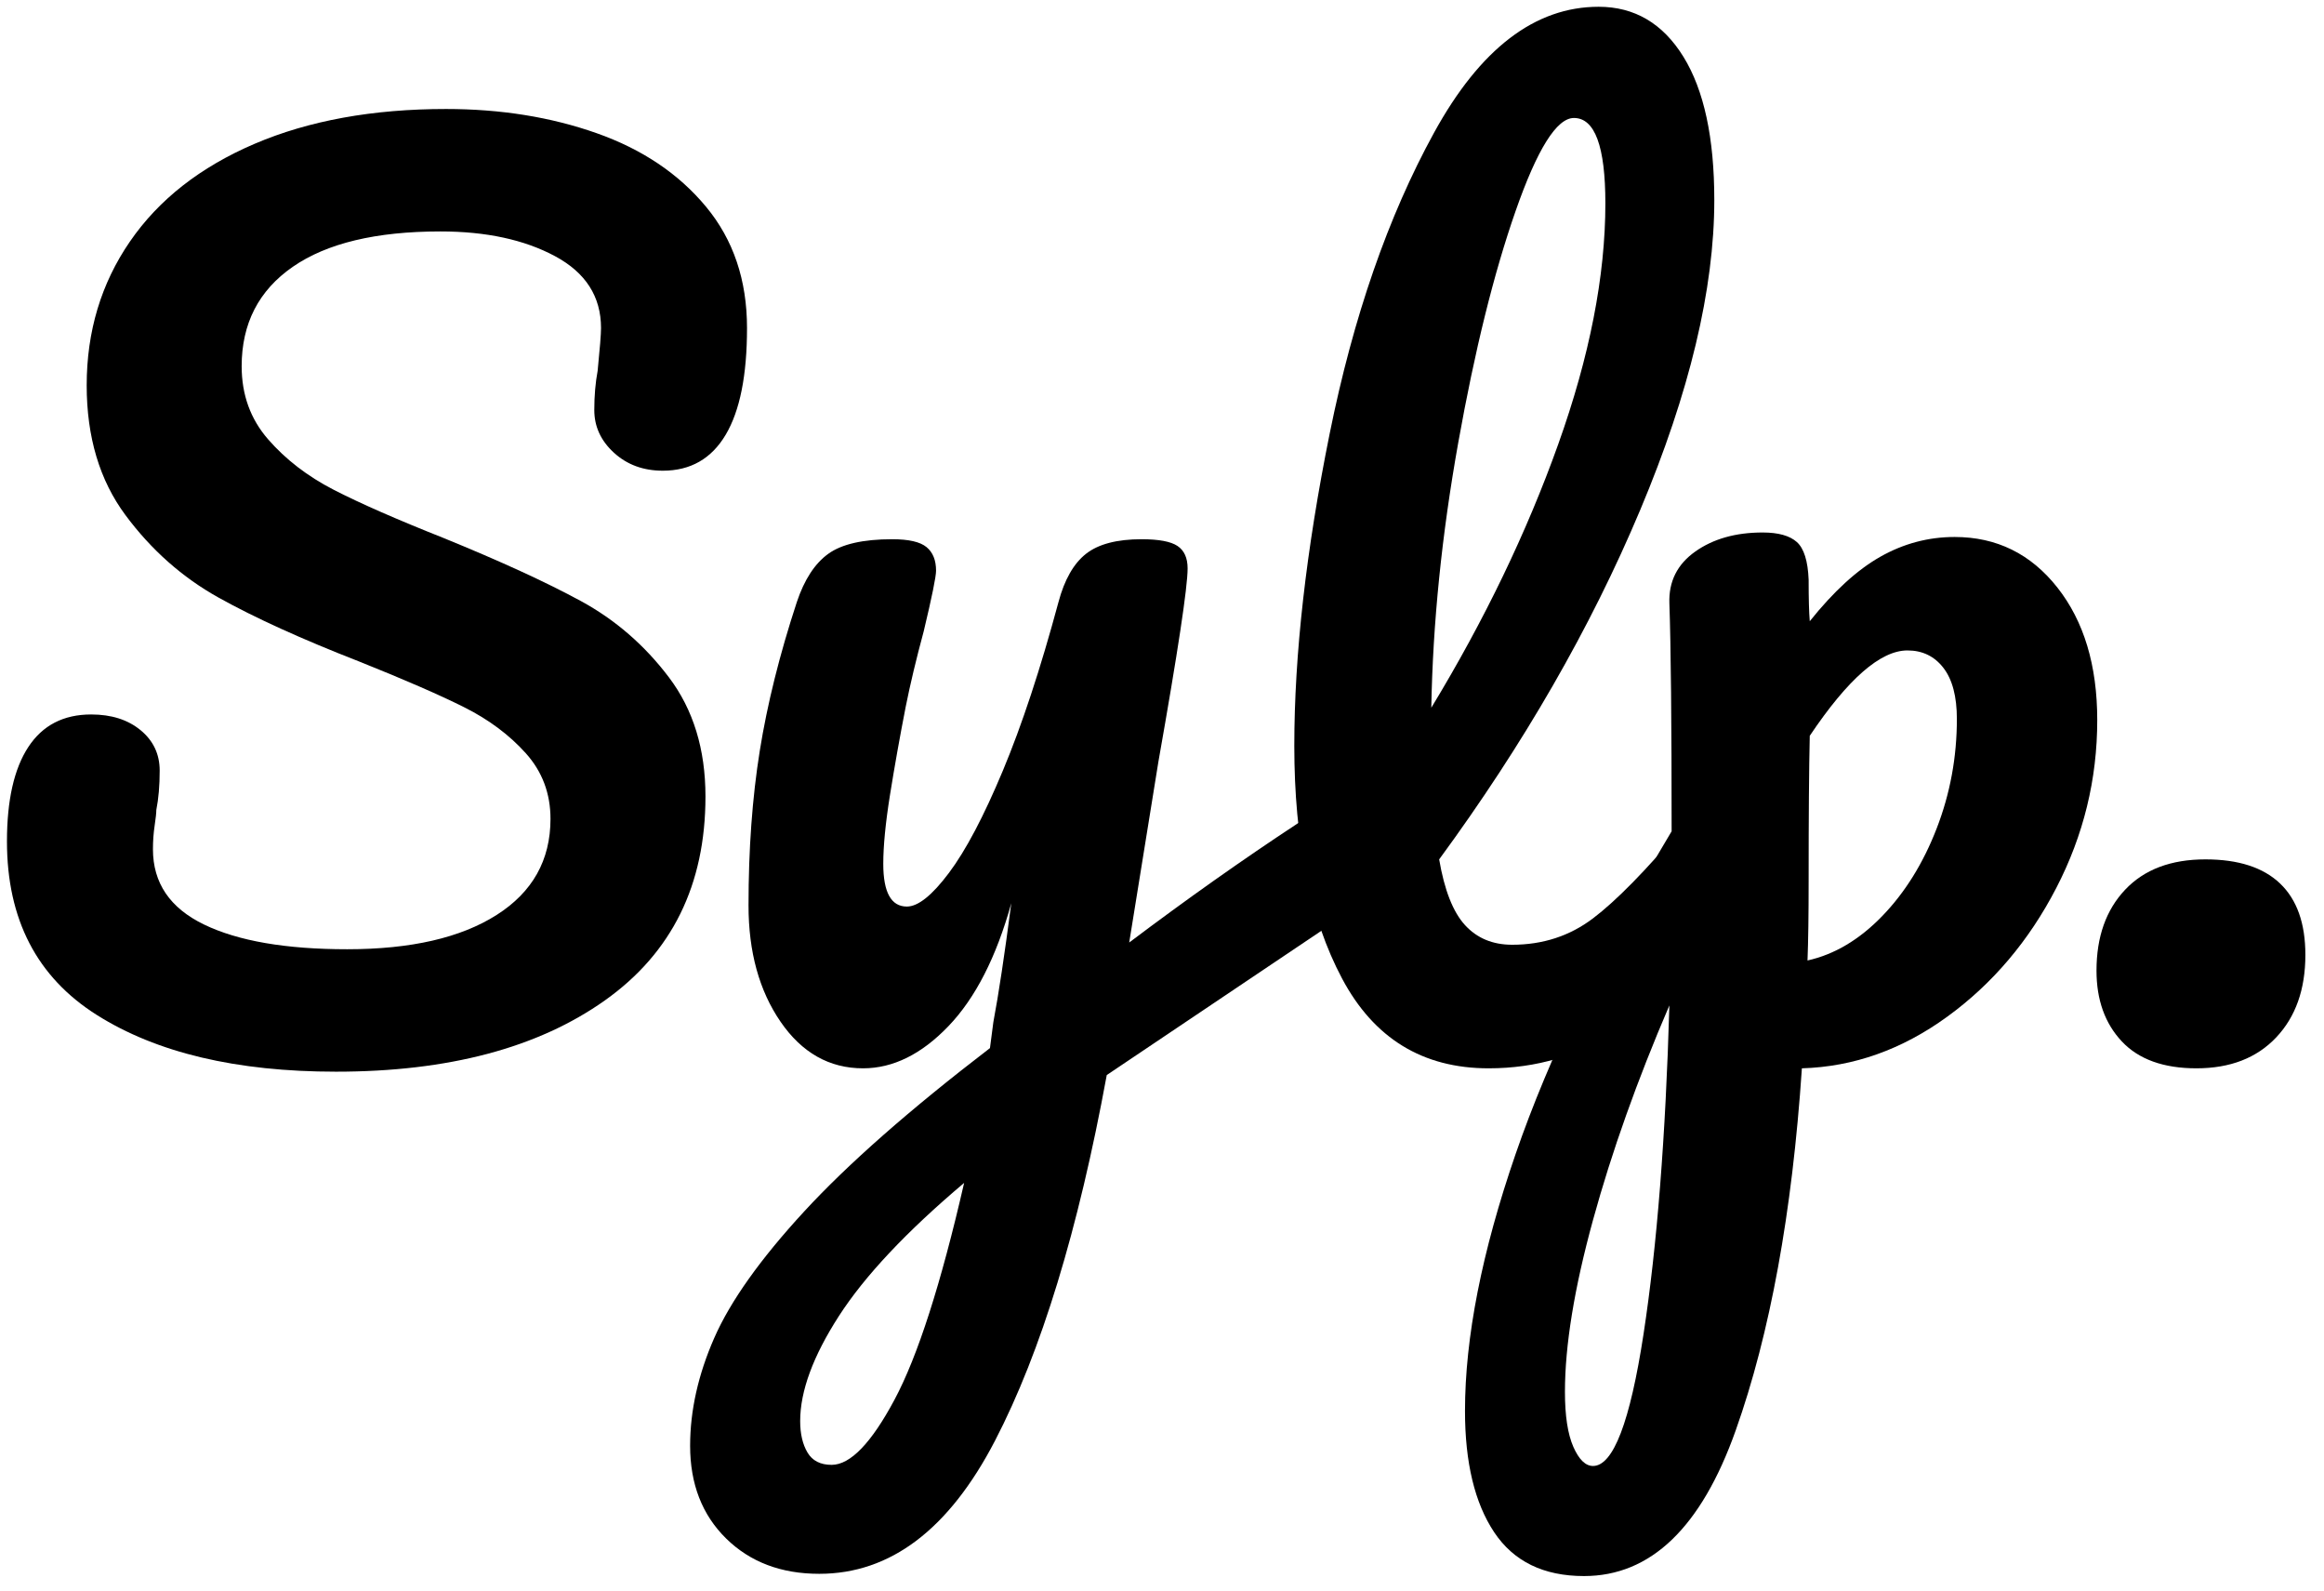 <?xml version="1.0" encoding="UTF-8" standalone="no"?>
<!DOCTYPE svg PUBLIC "-//W3C//DTD SVG 1.1//EN" "http://www.w3.org/Graphics/SVG/1.1/DTD/svg11.dtd">
<!-- Created with Vectornator (http://vectornator.io/) -->
<svg height="102px" stroke-miterlimit="10" style="fill-rule:nonzero;clip-rule:evenodd;stroke-linecap:round;stroke-linejoin:round;" version="1.1" viewBox="0 0 149 102" width="149px" xml:space="preserve" xmlns="http://www.w3.org/2000/svg" xmlns:xlink="http://www.w3.org/1999/xlink">
<defs/>
<g id="Layer-1">
<g opacity="1">
<path d="M21.542 68.69C15.158 68.69 10.046 67.478 6.206 65.054C2.366 62.63 0.446 58.922 0.446 53.93C0.446 51.29 0.902 49.274 1.814 47.882C2.726 46.49 4.07 45.794 5.846 45.794C7.142 45.794 8.198 46.13 9.014 46.802C9.83 47.474 10.238 48.338 10.238 49.394C10.238 50.354 10.166 51.194 10.022 51.914C10.022 52.106 9.986 52.442 9.914 52.922C9.842 53.402 9.806 53.906 9.806 54.434C9.806 56.594 10.898 58.202 13.082 59.258C15.266 60.314 18.326 60.842 22.262 60.842C26.342 60.842 29.534 60.11 31.838 58.646C34.142 57.182 35.294 55.13 35.294 52.49C35.294 50.858 34.766 49.454 33.71 48.278C32.654 47.102 31.334 46.118 29.75 45.326C28.166 44.534 25.934 43.562 23.054 42.41C19.358 40.97 16.346 39.602 14.018 38.306C11.69 37.01 9.698 35.246 8.042 33.014C6.386 30.782 5.558 28.01 5.558 24.698C5.558 21.242 6.482 18.17 8.33 15.482C10.178 12.794 12.842 10.706 16.322 9.218C19.802 7.73 23.894 6.986 28.598 6.986C32.102 6.986 35.318 7.502 38.246 8.534C41.174 9.566 43.514 11.138 45.266 13.25C47.018 15.362 47.894 17.954 47.894 21.026C47.894 24.05 47.438 26.33 46.526 27.866C45.614 29.402 44.27 30.17 42.494 30.17C41.246 30.17 40.202 29.786 39.362 29.018C38.522 28.25 38.102 27.338 38.102 26.282C38.102 25.37 38.174 24.53 38.318 23.762C38.462 22.322 38.534 21.41 38.534 21.026C38.534 19.01 37.55 17.474 35.582 16.418C33.614 15.362 31.166 14.834 28.238 14.834C24.11 14.834 20.954 15.59 18.77 17.102C16.586 18.614 15.494 20.738 15.494 23.474C15.494 25.298 16.058 26.858 17.186 28.154C18.314 29.45 19.718 30.53 21.398 31.394C23.078 32.258 25.43 33.29 28.454 34.49C32.102 35.978 35.03 37.322 37.238 38.522C39.446 39.722 41.33 41.354 42.89 43.418C44.45 45.482 45.23 48.026 45.23 51.05C45.23 56.714 43.082 61.07 38.786 64.118C34.49 67.166 28.742 68.69 21.542 68.69Z" fill="#000000" fill-rule="nonzero" opacity="1" stroke="none"/>
<path d="M84.854 52.202C85.478 52.202 85.97 52.502 86.33 53.102C86.69 53.702 86.87 54.458 86.87 55.37C86.87 56.474 86.702 57.338 86.366 57.962C86.03 58.586 85.502 59.138 84.782 59.618L70.958 68.906C69.134 78.842 66.746 86.654 63.794 92.342C60.842 98.03 57.086 100.874 52.526 100.874C50.078 100.874 48.086 100.118 46.55 98.606C45.014 97.094 44.246 95.114 44.246 92.666C44.246 90.41 44.762 88.106 45.794 85.754C46.826 83.402 48.746 80.702 51.554 77.654C54.362 74.606 58.334 71.114 63.47 67.178L63.686 65.522C64.022 63.746 64.406 61.202 64.838 57.89C63.878 61.346 62.534 63.974 60.806 65.774C59.078 67.574 57.254 68.474 55.334 68.474C53.174 68.474 51.41 67.478 50.042 65.486C48.674 63.494 47.99 61.01 47.99 58.034C47.99 54.434 48.23 51.134 48.71 48.134C49.19 45.134 49.982 41.954 51.086 38.594C51.566 37.154 52.238 36.122 53.102 35.498C53.966 34.874 55.334 34.562 57.206 34.562C58.262 34.562 58.994 34.73 59.402 35.066C59.81 35.402 60.014 35.906 60.014 36.578C60.014 36.962 59.75 38.258 59.222 40.466C58.742 42.242 58.358 43.85 58.07 45.29C57.686 47.258 57.35 49.142 57.062 50.942C56.774 52.742 56.63 54.218 56.63 55.37C56.63 57.194 57.134 58.106 58.142 58.106C58.862 58.106 59.762 57.386 60.842 55.946C61.922 54.506 63.074 52.322 64.298 49.394C65.522 46.466 66.71 42.866 67.862 38.594C68.246 37.154 68.834 36.122 69.626 35.498C70.418 34.874 71.606 34.562 73.19 34.562C74.294 34.562 75.062 34.706 75.494 34.994C75.926 35.282 76.142 35.762 76.142 36.434C76.142 37.634 75.518 41.762 74.27 48.818L72.398 60.41C76.094 57.626 79.694 55.082 83.198 52.778C83.822 52.394 84.374 52.202 84.854 52.202ZM53.318 93.89C54.518 93.89 55.862 92.498 57.35 89.714C58.838 86.93 60.326 82.298 61.814 75.818C58.118 78.938 55.442 81.782 53.786 84.35C52.13 86.918 51.302 89.162 51.302 91.082C51.302 91.898 51.458 92.57 51.77 93.098C52.082 93.626 52.598 93.89 53.318 93.89Z" fill="#000000" fill-rule="nonzero" opacity="1" stroke="none"/>
<path d="M109.766 52.058C110.39 52.058 110.882 52.346 111.242 52.922C111.602 53.498 111.782 54.29 111.782 55.298C111.782 57.218 111.326 58.706 110.414 59.762C108.35 62.306 106.106 64.394 103.682 66.026C101.258 67.658 98.51 68.474 95.438 68.474C91.214 68.474 88.082 66.554 86.042 62.714C84.002 58.874 82.982 53.906 82.982 47.81C82.982 41.954 83.738 35.282 85.25 27.794C86.762 20.306 88.994 13.874 91.946 8.498C94.898 3.122 98.414 0.434 102.494 0.434C104.798 0.434 106.61 1.502 107.93 3.638C109.25 5.774 109.91 8.834 109.91 12.818C109.91 18.53 108.326 25.154 105.158 32.69C101.99 40.226 97.694 47.69 92.27 55.082C92.606 57.05 93.158 58.454 93.926 59.294C94.694 60.134 95.702 60.554 96.95 60.554C98.918 60.554 100.646 59.99 102.134 58.862C103.622 57.734 105.518 55.802 107.822 53.066C108.398 52.394 109.046 52.058 109.766 52.058ZM100.91 7.562C99.806 7.562 98.558 9.554 97.166 13.538C95.774 17.522 94.55 22.466 93.494 28.37C92.438 34.274 91.862 39.938 91.766 45.362C95.174 39.746 97.886 34.118 99.902 28.478C101.918 22.838 102.926 17.69 102.926 13.034C102.926 9.386 102.254 7.562 100.91 7.562Z" fill="#000000" fill-rule="nonzero" opacity="1" stroke="none"/>
<path d="M134.462 46.154C134.462 49.946 133.586 53.534 131.834 56.918C130.082 60.302 127.754 63.05 124.85 65.162C121.946 67.274 118.838 68.378 115.526 68.474C114.902 77.738 113.486 85.478 111.278 91.694C109.07 97.91 105.83 101.018 101.558 101.018C98.966 101.018 97.046 100.082 95.798 98.21C94.55 96.338 93.926 93.746 93.926 90.434C93.926 85.73 95.006 80.246 97.166 73.982C99.326 67.718 102.662 60.818 107.174 53.282C107.174 46.274 107.126 41.402 107.03 38.666C106.982 37.274 107.534 36.17 108.686 35.354C109.838 34.538 111.278 34.13 113.006 34.13C114.014 34.13 114.746 34.334 115.202 34.742C115.658 35.15 115.91 35.954 115.958 37.154C115.958 38.354 115.982 39.242 116.03 39.818C117.566 37.898 119.078 36.518 120.566 35.678C122.054 34.838 123.638 34.418 125.318 34.418C128.006 34.418 130.202 35.498 131.906 37.658C133.61 39.818 134.462 42.65 134.462 46.154ZM115.886 61.562C117.614 61.178 119.21 60.23 120.674 58.718C122.138 57.206 123.302 55.334 124.166 53.102C125.03 50.87 125.462 48.53 125.462 46.082C125.462 44.642 125.174 43.55 124.598 42.806C124.022 42.062 123.254 41.69 122.294 41.69C120.566 41.69 118.478 43.514 116.03 47.162C115.982 49.274 115.958 52.37 115.958 56.45C115.958 58.658 115.934 60.362 115.886 61.562ZM102.134 93.962C103.43 93.962 104.51 91.142 105.374 85.502C106.238 79.862 106.79 72.842 107.03 64.442C104.966 69.242 103.334 73.826 102.134 78.194C100.934 82.562 100.334 86.234 100.334 89.21C100.334 90.746 100.514 91.922 100.874 92.738C101.234 93.554 101.654 93.962 102.134 93.962Z" fill="#000000" fill-rule="nonzero" opacity="1" stroke="none"/>
<path d="M140.822 68.474C138.71 68.474 137.114 67.898 136.034 66.746C134.954 65.594 134.414 64.082 134.414 62.21C134.414 60.05 135.026 58.322 136.25 57.026C137.474 55.73 139.19 55.082 141.398 55.082C143.51 55.082 145.106 55.598 146.186 56.63C147.266 57.662 147.806 59.186 147.806 61.202C147.806 63.41 147.182 65.174 145.934 66.494C144.686 67.814 142.982 68.474 140.822 68.474Z" fill="#000000" fill-rule="nonzero" opacity="1" stroke="none"/>
</g>
</g>
</svg>
